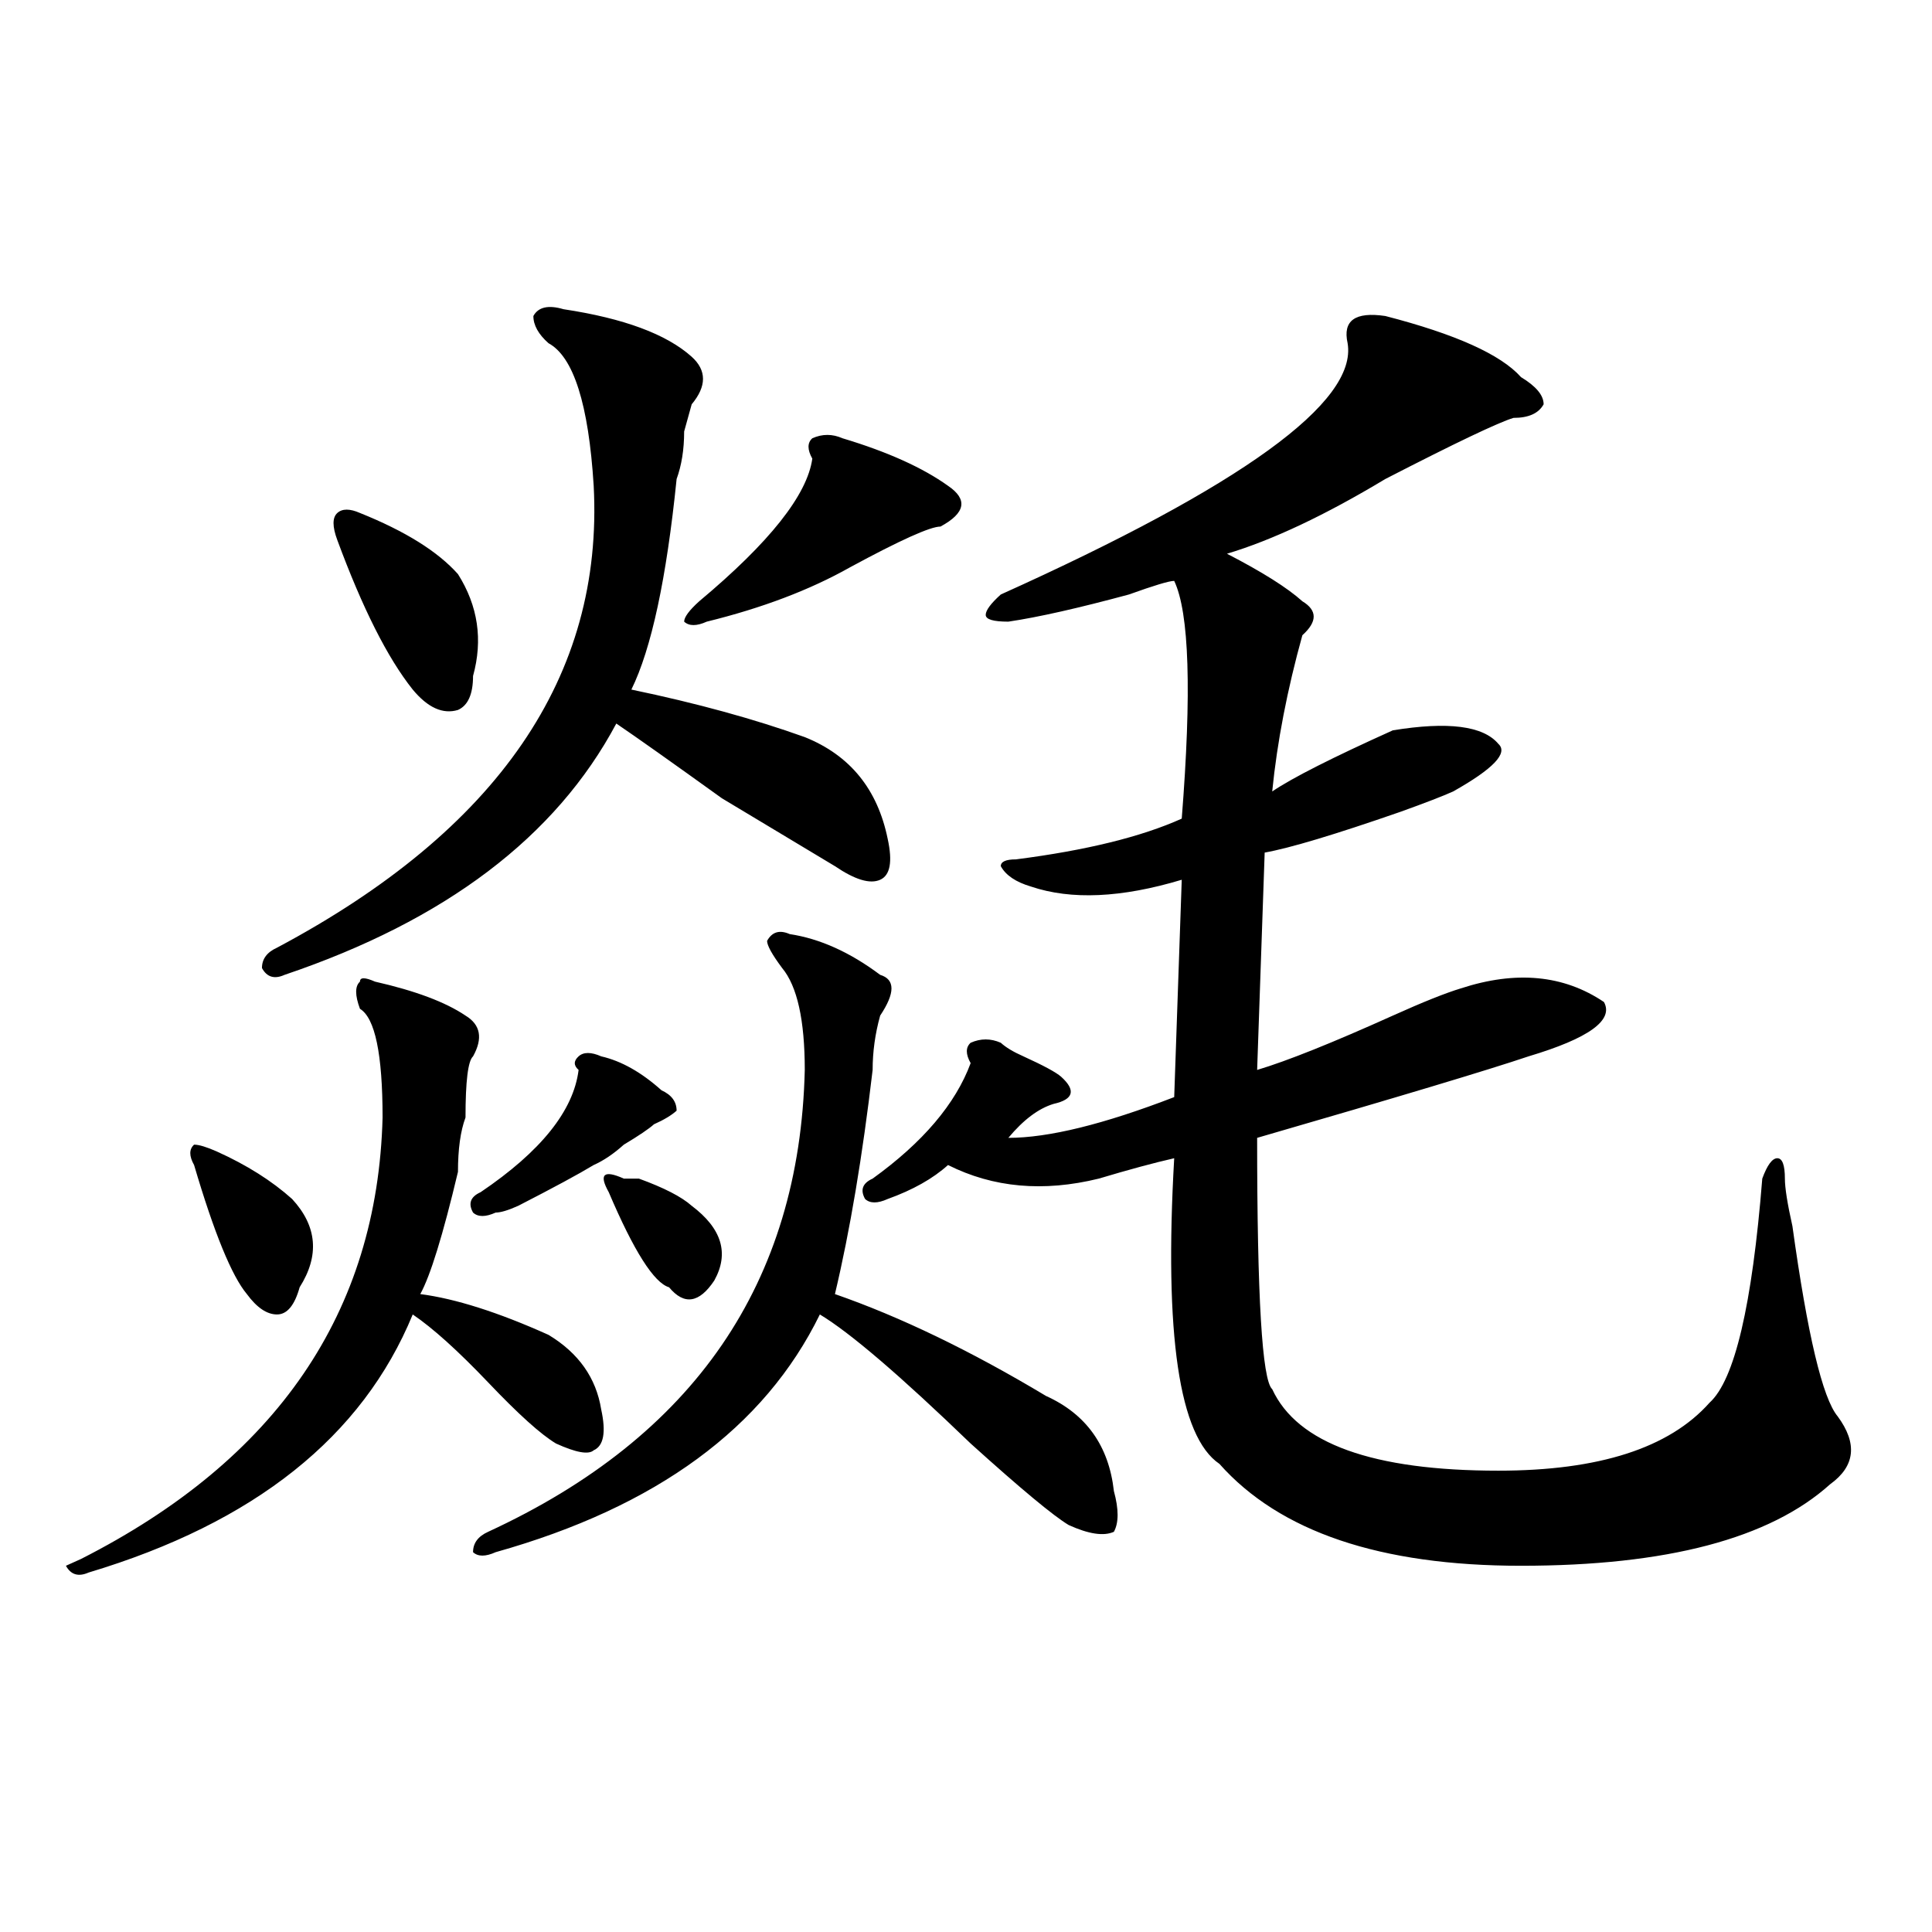 <?xml version="1.0" encoding="utf-8"?>
<!-- Generator: Adobe Illustrator 16.0.0, SVG Export Plug-In . SVG Version: 6.00 Build 0)  -->
<!DOCTYPE svg PUBLIC "-//W3C//DTD SVG 1.1//EN" "http://www.w3.org/Graphics/SVG/1.1/DTD/svg11.dtd">
<svg version="1.1" id="图层_1" xmlns="http://www.w3.org/2000/svg" xmlns:xlink="http://www.w3.org/1999/xlink" x="0px" y="0px"
	 width="1000px" height="1000px" viewBox="0 0 1000 1000" enable-background="new 0 0 1000 1000" xml:space="preserve">
<path d="M194.118,508.094c20.792,4.724,36.402,10.547,46.828,17.578c7.805,4.724,9.086,11.755,3.902,21.094
	c-2.621,2.362-3.902,12.909-3.902,31.641c-2.621,7.031-3.902,16.425-3.902,28.125c-7.804,32.849-14.328,53.942-19.511,63.281
	c18.17,2.362,40.304,9.394,66.339,21.094c15.609,9.394,24.695,22.302,27.316,38.672c2.562,11.755,1.281,18.786-3.902,21.094
	c-2.621,2.362-9.146,1.208-19.512-3.516c-7.805-4.669-19.512-15.216-35.121-31.641c-15.609-16.37-28.657-28.125-39.023-35.156
	C187.594,743.641,131.68,788.19,45.829,813.953c-5.244,2.307-9.146,1.153-11.707-3.516l7.805-3.516
	c101.461-51.526,153.472-127.716,156.094-228.516c0-32.794-3.902-51.526-11.707-56.25c-2.622-7.031-2.622-11.7,0-14.063
	C186.313,505.786,188.874,505.786,194.118,508.094z M112.168,595.984c15.609,7.031,28.597,15.271,39.023,24.609
	c12.988,14.063,14.268,29.333,3.902,45.703c-2.622,9.394-6.524,14.063-11.707,14.063c-5.244,0-10.426-3.516-15.609-10.547
	c-7.805-9.339-16.951-31.641-27.316-66.797c-2.622-4.669-2.622-8.185,0-10.547C103.022,592.469,106.925,593.677,112.168,595.984z
	 M291.676,160.047c31.219,4.724,53.292,12.909,66.34,24.609c7.805,7.031,7.805,15.271,0,24.609l-3.902,14.063
	c0,9.394-1.341,17.578-3.902,24.609c-5.243,51.581-13.048,87.891-23.414,108.984c33.78,7.031,63.719,15.271,89.754,24.609
	c23.414,9.394,37.683,26.972,42.926,52.734c2.562,11.755,1.281,18.786-3.902,21.094c-5.243,2.362-13.048,0-23.414-7.031
	c-7.805-4.669-27.316-16.37-58.535-35.156c-26.035-18.731-44.267-31.641-54.633-38.672
	c-31.219,58.612-88.473,101.953-171.703,130.078c-5.244,2.362-9.146,1.208-11.707-3.516c0-4.669,2.561-8.185,7.805-10.547
	c114.449-60.919,169.082-140.625,163.898-239.063c-2.621-42.188-10.426-66.797-23.414-73.828c-5.243-4.669-7.805-9.339-7.805-14.063
	C278.628,158.894,283.871,157.739,291.676,160.047z M186.313,265.516c23.414,9.394,40.304,19.94,50.73,31.641
	c10.366,16.425,12.988,34.003,7.805,52.734c0,9.394-2.621,15.271-7.805,17.578c-7.804,2.362-15.609-1.153-23.414-10.547
	c-13.048-16.37-26.036-42.188-39.023-77.344c-2.622-7.031-2.622-11.7,0-14.063C177.167,263.208,181.069,263.208,186.313,265.516z
	 M311.188,546.766c10.366,2.362,20.793,8.239,31.219,17.578c5.184,2.362,7.805,5.878,7.805,10.547
	c-2.621,2.362-6.523,4.724-11.707,7.031c-2.621,2.362-7.805,5.878-15.609,10.547c-5.243,4.724-10.426,8.239-15.609,10.547
	c-7.805,4.724-20.853,11.755-39.023,21.094c-5.243,2.362-9.146,3.516-11.707,3.516c-5.243,2.362-9.146,2.362-11.707,0
	c-2.621-4.669-1.341-8.185,3.902-10.547c31.219-21.094,48.109-42.188,50.73-63.281c-2.621-2.308-2.621-4.669,0-7.031
	C302.042,544.458,305.944,544.458,311.188,546.766z M408.746,483.484c15.609,2.362,31.219,9.394,46.828,21.094
	c7.805,2.362,7.805,9.394,0,21.094c-2.621,9.394-3.902,18.786-3.902,28.125c-5.243,44.55-11.707,83.222-19.512,116.016
	c33.78,11.755,70.242,29.333,109.266,52.734c20.793,9.394,32.5,25.817,35.121,49.219c2.562,9.394,2.562,16.425,0,21.094
	c-5.243,2.362-13.048,1.208-23.414-3.516c-7.805-4.669-24.755-18.731-50.73-42.188c-36.462-35.156-62.438-57.403-78.047-66.797
	c-28.657,58.612-84.57,99.646-167.801,123.047c-5.243,2.362-9.146,2.362-11.707,0c0-4.669,2.562-8.185,7.805-10.547
	c106.645-49.219,161.277-128.87,163.898-239.063c0-25.763-3.902-43.341-11.707-52.734c-5.243-7.031-7.805-11.7-7.805-14.063
	C399.601,482.331,403.503,481.177,408.746,483.484z M322.895,610.047h7.805c12.988,4.724,22.073,9.394,27.316,14.063
	c15.609,11.755,19.512,24.609,11.707,38.672c-7.805,11.755-15.609,12.909-23.414,3.516c-7.805-2.308-18.23-18.731-31.219-49.219
	C309.847,607.739,312.469,605.378,322.895,610.047z M436.063,226.844c23.414,7.031,41.585,15.271,54.633,24.609
	c10.366,7.031,9.086,14.063-3.902,21.094c-5.243,0-20.853,7.031-46.828,21.094c-20.853,11.755-45.547,21.094-74.145,28.125
	c-5.243,2.362-9.146,2.362-11.707,0c0-2.308,2.562-5.823,7.805-10.547c36.402-30.433,55.914-55.042,58.535-73.828
	c-2.621-4.669-2.621-8.185,0-10.547C425.637,224.536,430.819,224.536,436.063,226.844z M717.031,163.563
	c36.402,9.394,59.816,19.94,70.242,31.641c7.805,4.724,11.707,9.394,11.707,14.063c-2.621,4.724-7.805,7.031-15.609,7.031
	c-7.805,2.362-29.938,12.909-66.34,31.641c-31.219,18.786-58.535,31.641-81.949,38.672c18.171,9.394,31.219,17.578,39.023,24.609
	c7.805,4.724,7.805,10.547,0,17.578c-7.805,28.125-13.048,55.097-15.609,80.859c10.366-7.031,31.219-17.578,62.438-31.641
	c28.598-4.669,46.828-2.308,54.633,7.031c5.184,4.724-2.621,12.909-23.414,24.609c-5.243,2.362-14.328,5.878-27.316,10.547
	c-33.84,11.755-57.254,18.786-70.242,21.094l-3.902,112.5c15.609-4.669,39.023-14.063,70.242-28.125
	c15.609-7.031,27.316-11.7,35.121-14.063c28.598-9.339,53.292-7.031,74.145,7.031c5.184,9.394-7.805,18.786-39.023,28.125
	c-20.853,7.031-67.681,21.094-140.484,42.188c0,82.067,2.562,125.409,7.805,130.078c12.988,28.125,52.012,42.188,117.07,42.188
	c52.012,0,88.413-11.7,109.266-35.156c12.988-11.7,22.073-50.372,27.316-116.016c2.562-7.031,5.184-10.547,7.805-10.547
	c2.562,0,3.902,3.516,3.902,10.547c0,4.724,1.281,12.909,3.902,24.609c7.805,56.25,15.609,89.099,23.414,98.438
	c10.366,14.063,9.086,25.817-3.902,35.156c-31.219,28.125-84.57,42.188-159.996,42.188c-72.863,0-124.875-17.578-156.094-52.734
	c-20.853-14.063-28.657-66.797-23.414-158.203c-10.426,2.362-23.414,5.878-39.023,10.547c-28.657,7.031-54.633,4.724-78.047-7.031
	c-7.805,7.031-18.23,12.909-31.219,17.578c-5.243,2.362-9.146,2.362-11.707,0c-2.621-4.669-1.341-8.185,3.902-10.547
	c25.976-18.731,42.926-38.672,50.73-59.766c-2.621-4.669-2.621-8.185,0-10.547c5.184-2.308,10.366-2.308,15.609,0
	c2.562,2.362,6.464,4.724,11.707,7.031c10.366,4.724,16.891,8.239,19.512,10.547c7.805,7.031,6.464,11.755-3.902,14.063
	c-7.805,2.362-15.609,8.239-23.414,17.578c20.793,0,49.39-7.031,85.852-21.094l3.902-112.5
	c-31.219,9.394-57.254,10.547-78.047,3.516c-7.805-2.308-13.048-5.823-15.609-10.547c0-2.308,2.562-3.516,7.805-3.516
	c36.402-4.669,64.999-11.7,85.852-21.094c5.184-65.589,3.902-106.622-3.902-123.047c-2.621,0-10.426,2.362-23.414,7.031
	c-26.035,7.031-46.828,11.755-62.438,14.063c-7.805,0-11.707-1.153-11.707-3.516c0-2.308,2.562-5.823,7.805-10.547
	c124.875-56.25,184.691-99.591,179.508-130.078C694.898,165.925,701.422,161.255,717.031,163.563z"/>
</svg>
